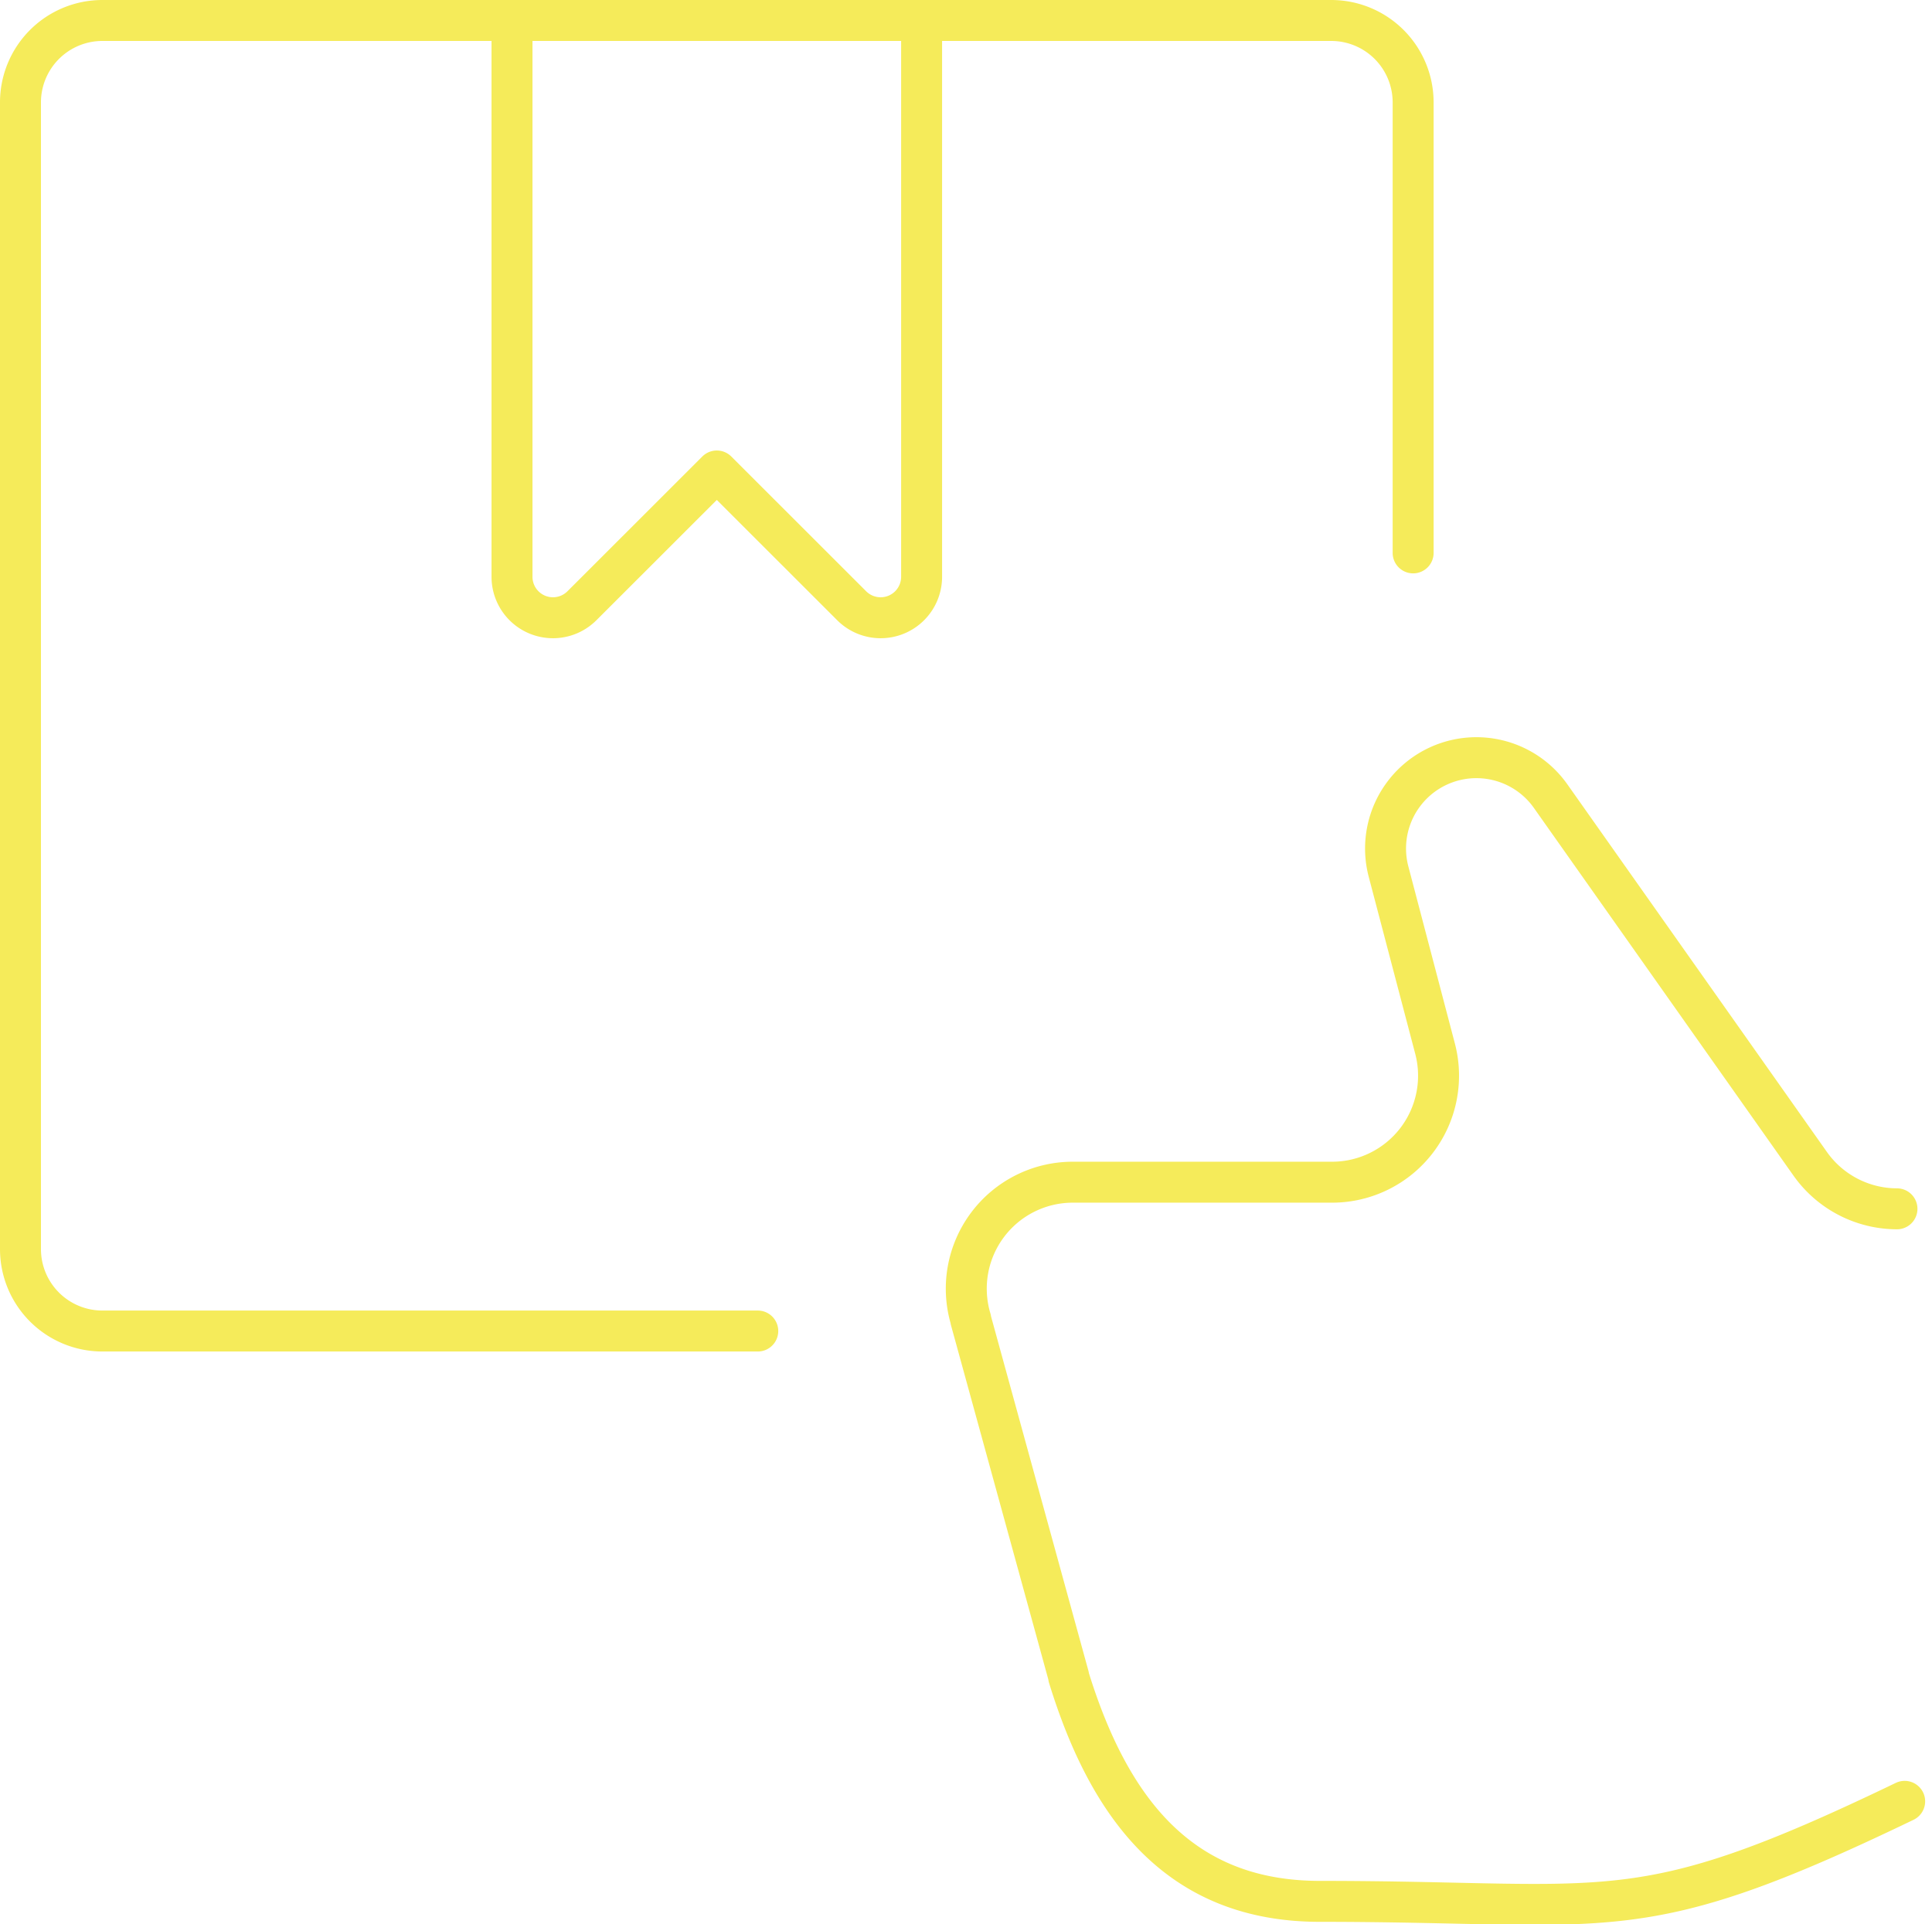 <svg xmlns="http://www.w3.org/2000/svg" width="94.335" height="93.972" viewBox="0 0 94.335 93.972">
  <g id="Icon" transform="translate(-661 -1090)">
    <path id="Path_62" data-name="Path 62" d="M706,1091v27.172a2,2,0,0,1-3.412,1.412L696,1113l-6.588,6.584a2,2,0,0,1-3.412-1.412V1091" fill="none" stroke="#f5eb5a" stroke-linecap="round" stroke-linejoin="round" stroke-width="2"/>
    <path id="Path_63" data-name="Path 63" d="M698,1155H666a4,4,0,0,1-4-4v-56a4,4,0,0,1,4-4h60a4,4,0,0,1,4,4v22" fill="none" stroke="#f5eb5a" stroke-linecap="round" stroke-linejoin="round" stroke-width="2"/>
    <path id="Path_64" data-name="Path 64" d="M754,1177.968c-13.2,6.36-14.144,4.884-28.556,4.884-6.8,0-10.256-4.444-12.264-10.956v-.04l-4.78-17.4v-.032a5.2,5.2,0,0,1,4.956-6.692h12.708a5.2,5.2,0,0,0,5.012-6.5l-2.276-8.664a4.436,4.436,0,0,1,7.92-3.68l12.672,17.952a5.2,5.2,0,0,0,4.232,2.192" fill="none" stroke="#f5eb5a" stroke-linecap="round" stroke-linejoin="round" stroke-width="2"/>
  </g>
</svg>
